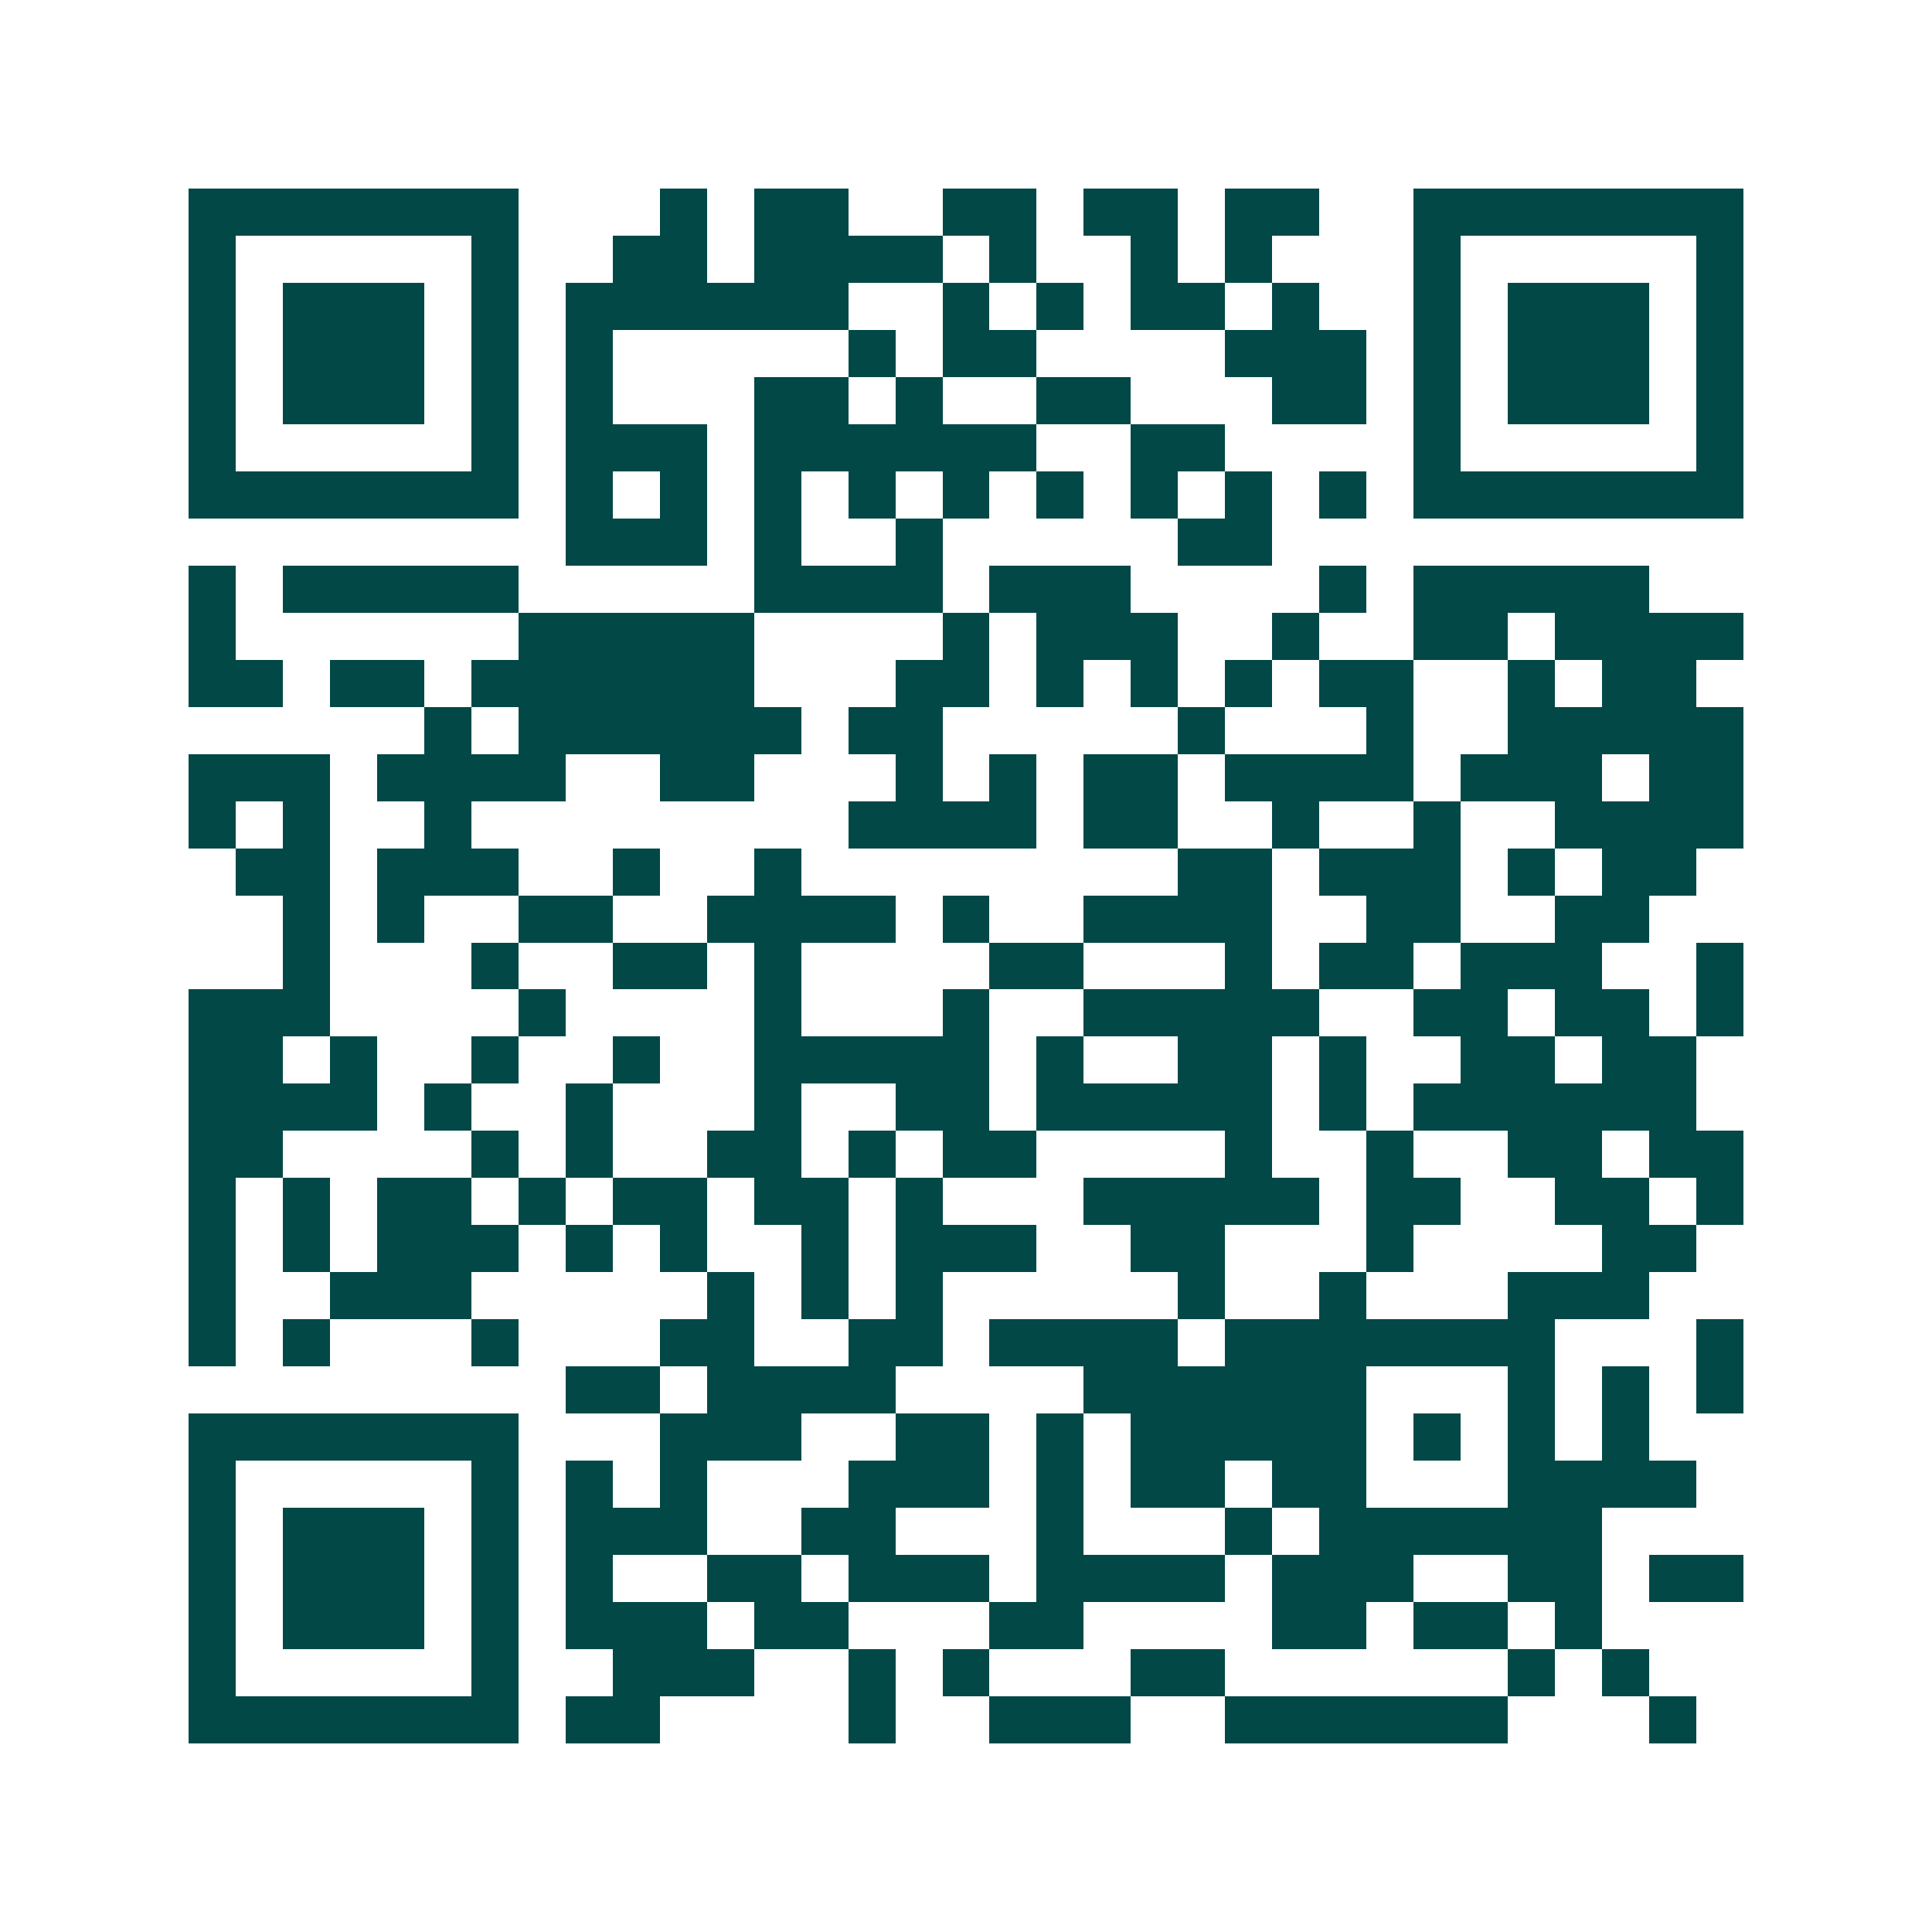 <svg xmlns="http://www.w3.org/2000/svg" width="200" height="200" viewBox="0 0 41 41" shape-rendering="crispEdges"><path fill="#ffffff" d="M0 0h41v41H0z"/><path stroke="#014847" d="M4 4.5h7m3 0h1m1 0h2m2 0h2m1 0h2m1 0h2m2 0h7M4 5.5h1m5 0h1m2 0h2m1 0h4m1 0h1m2 0h1m1 0h1m3 0h1m5 0h1M4 6.5h1m1 0h3m1 0h1m1 0h6m2 0h1m1 0h1m1 0h2m1 0h1m2 0h1m1 0h3m1 0h1M4 7.5h1m1 0h3m1 0h1m1 0h1m5 0h1m1 0h2m4 0h3m1 0h1m1 0h3m1 0h1M4 8.5h1m1 0h3m1 0h1m1 0h1m3 0h2m1 0h1m2 0h2m3 0h2m1 0h1m1 0h3m1 0h1M4 9.5h1m5 0h1m1 0h3m1 0h6m2 0h2m4 0h1m5 0h1M4 10.5h7m1 0h1m1 0h1m1 0h1m1 0h1m1 0h1m1 0h1m1 0h1m1 0h1m1 0h1m1 0h7M12 11.5h3m1 0h1m2 0h1m5 0h2M4 12.5h1m1 0h5m5 0h4m1 0h3m4 0h1m1 0h5M4 13.5h1m6 0h5m4 0h1m1 0h3m2 0h1m2 0h2m1 0h4M4 14.5h2m1 0h2m1 0h6m3 0h2m1 0h1m1 0h1m1 0h1m1 0h2m2 0h1m1 0h2M9 15.5h1m1 0h6m1 0h2m5 0h1m3 0h1m2 0h5M4 16.5h3m1 0h4m2 0h2m3 0h1m1 0h1m1 0h2m1 0h4m1 0h3m1 0h2M4 17.5h1m1 0h1m2 0h1m8 0h4m1 0h2m2 0h1m2 0h1m2 0h4M5 18.5h2m1 0h3m2 0h1m2 0h1m8 0h2m1 0h3m1 0h1m1 0h2M6 19.5h1m1 0h1m2 0h2m2 0h4m1 0h1m2 0h4m2 0h2m2 0h2M6 20.5h1m3 0h1m2 0h2m1 0h1m4 0h2m3 0h1m1 0h2m1 0h3m2 0h1M4 21.5h3m4 0h1m4 0h1m3 0h1m2 0h5m2 0h2m1 0h2m1 0h1M4 22.5h2m1 0h1m2 0h1m2 0h1m2 0h5m1 0h1m2 0h2m1 0h1m2 0h2m1 0h2M4 23.5h4m1 0h1m2 0h1m3 0h1m2 0h2m1 0h5m1 0h1m1 0h6M4 24.5h2m4 0h1m1 0h1m2 0h2m1 0h1m1 0h2m4 0h1m2 0h1m2 0h2m1 0h2M4 25.5h1m1 0h1m1 0h2m1 0h1m1 0h2m1 0h2m1 0h1m3 0h5m1 0h2m2 0h2m1 0h1M4 26.5h1m1 0h1m1 0h3m1 0h1m1 0h1m2 0h1m1 0h3m2 0h2m3 0h1m4 0h2M4 27.5h1m2 0h3m5 0h1m1 0h1m1 0h1m5 0h1m2 0h1m3 0h3M4 28.5h1m1 0h1m3 0h1m3 0h2m2 0h2m1 0h4m1 0h7m3 0h1M12 29.5h2m1 0h4m4 0h6m3 0h1m1 0h1m1 0h1M4 30.5h7m3 0h3m2 0h2m1 0h1m1 0h5m1 0h1m1 0h1m1 0h1M4 31.5h1m5 0h1m1 0h1m1 0h1m3 0h3m1 0h1m1 0h2m1 0h2m3 0h4M4 32.5h1m1 0h3m1 0h1m1 0h3m2 0h2m3 0h1m3 0h1m1 0h6M4 33.5h1m1 0h3m1 0h1m1 0h1m2 0h2m1 0h3m1 0h4m1 0h3m2 0h2m1 0h2M4 34.5h1m1 0h3m1 0h1m1 0h3m1 0h2m3 0h2m4 0h2m1 0h2m1 0h1M4 35.5h1m5 0h1m2 0h3m2 0h1m1 0h1m3 0h2m6 0h1m1 0h1M4 36.5h7m1 0h2m4 0h1m2 0h3m2 0h6m3 0h1"/></svg>
